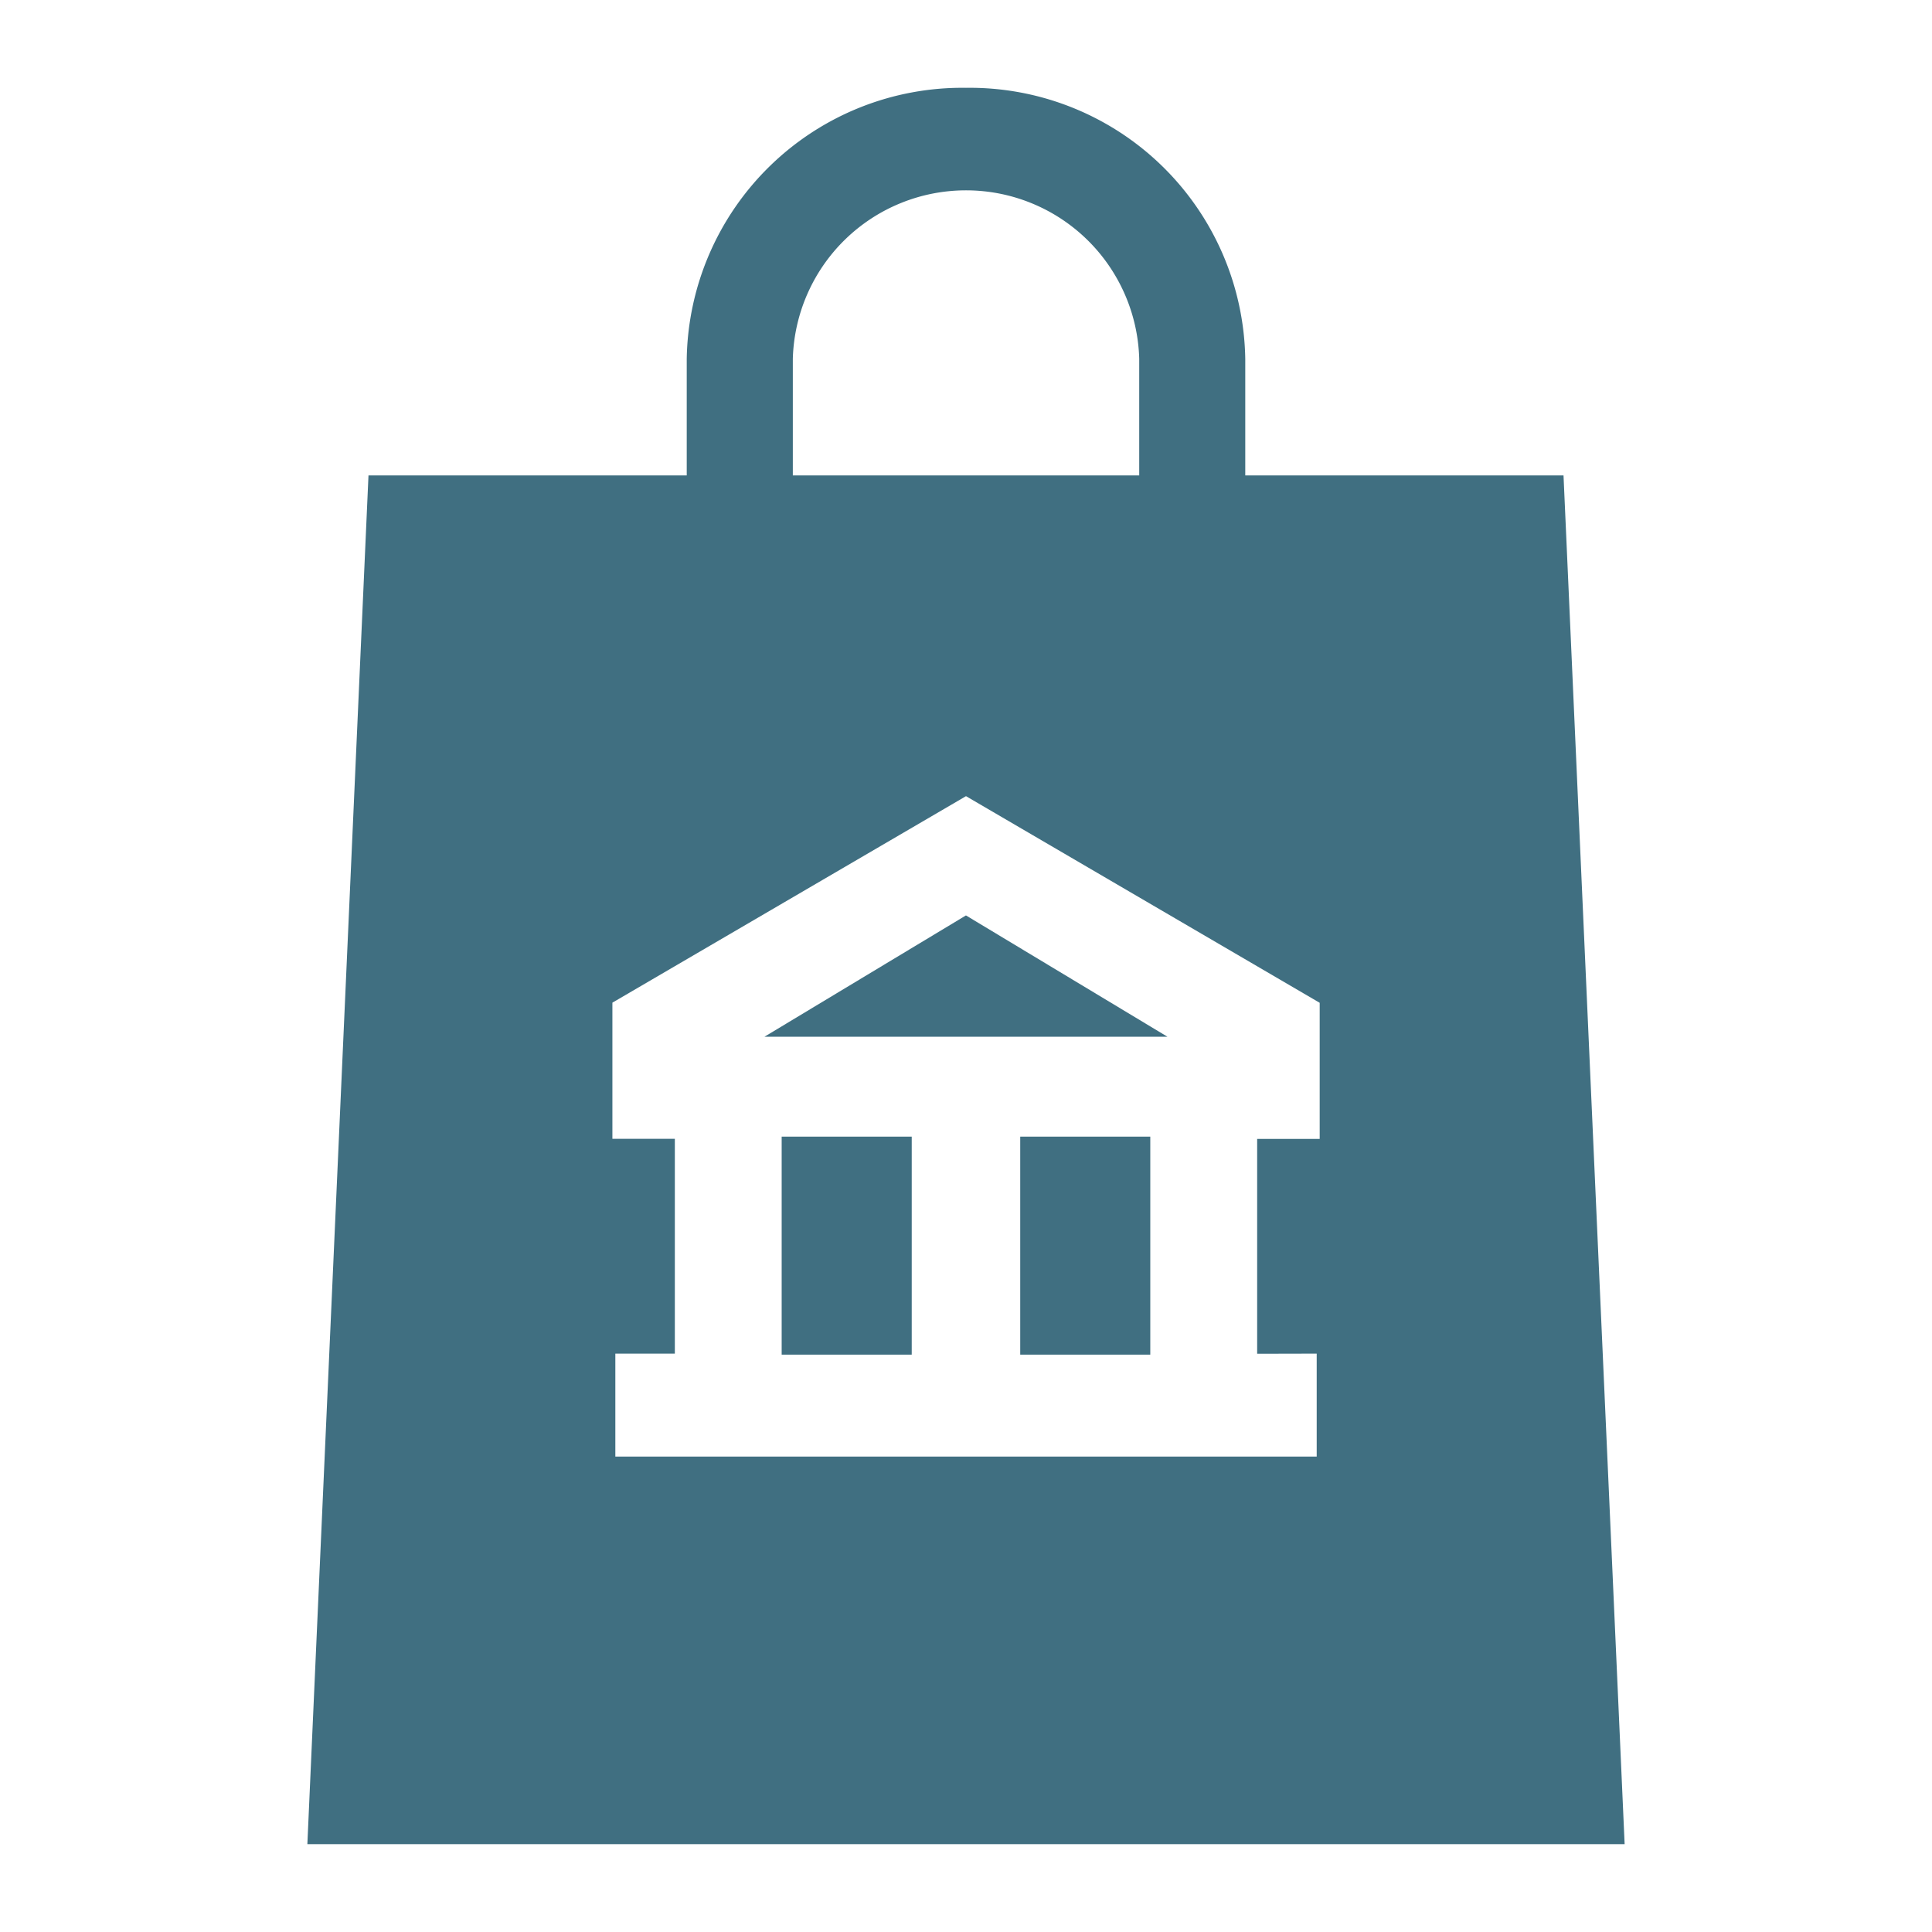 <svg xmlns="http://www.w3.org/2000/svg" width="44" height="44" viewBox="0 0 44 44"><g transform="translate(-3748 -4566)"><g transform="translate(7 2)"><path d="M14.77,19.144l-4.589,2.763h9.178Z" transform="translate(3748.229 4565.704)" fill="#406f81"/><rect width="2.962" height="4.965" transform="translate(3764.235 4589.886)" fill="#406f81"/><rect width="2.962" height="4.965" transform="translate(3758.802 4589.886)" fill="#406f81"/><path d="M28.608,8.828H21.36V6.172A6.275,6.275,0,0,0,15,0,6.275,6.275,0,0,0,8.64,6.172V8.828H1.392L0,40H30Zm-5.621,20v2.344H7.014V28.828H8.369V23.935H6.947v-3.1L15,16.132l8.055,4.706v3.1H21.631v4.893ZM11.056,6.172a3.946,3.946,0,0,1,7.889,0V8.828H11.056Z" transform="translate(3748 4566)" fill="#406f81"/></g><rect width="44" height="44" transform="translate(3748 4566)" fill="none"/></g></svg>